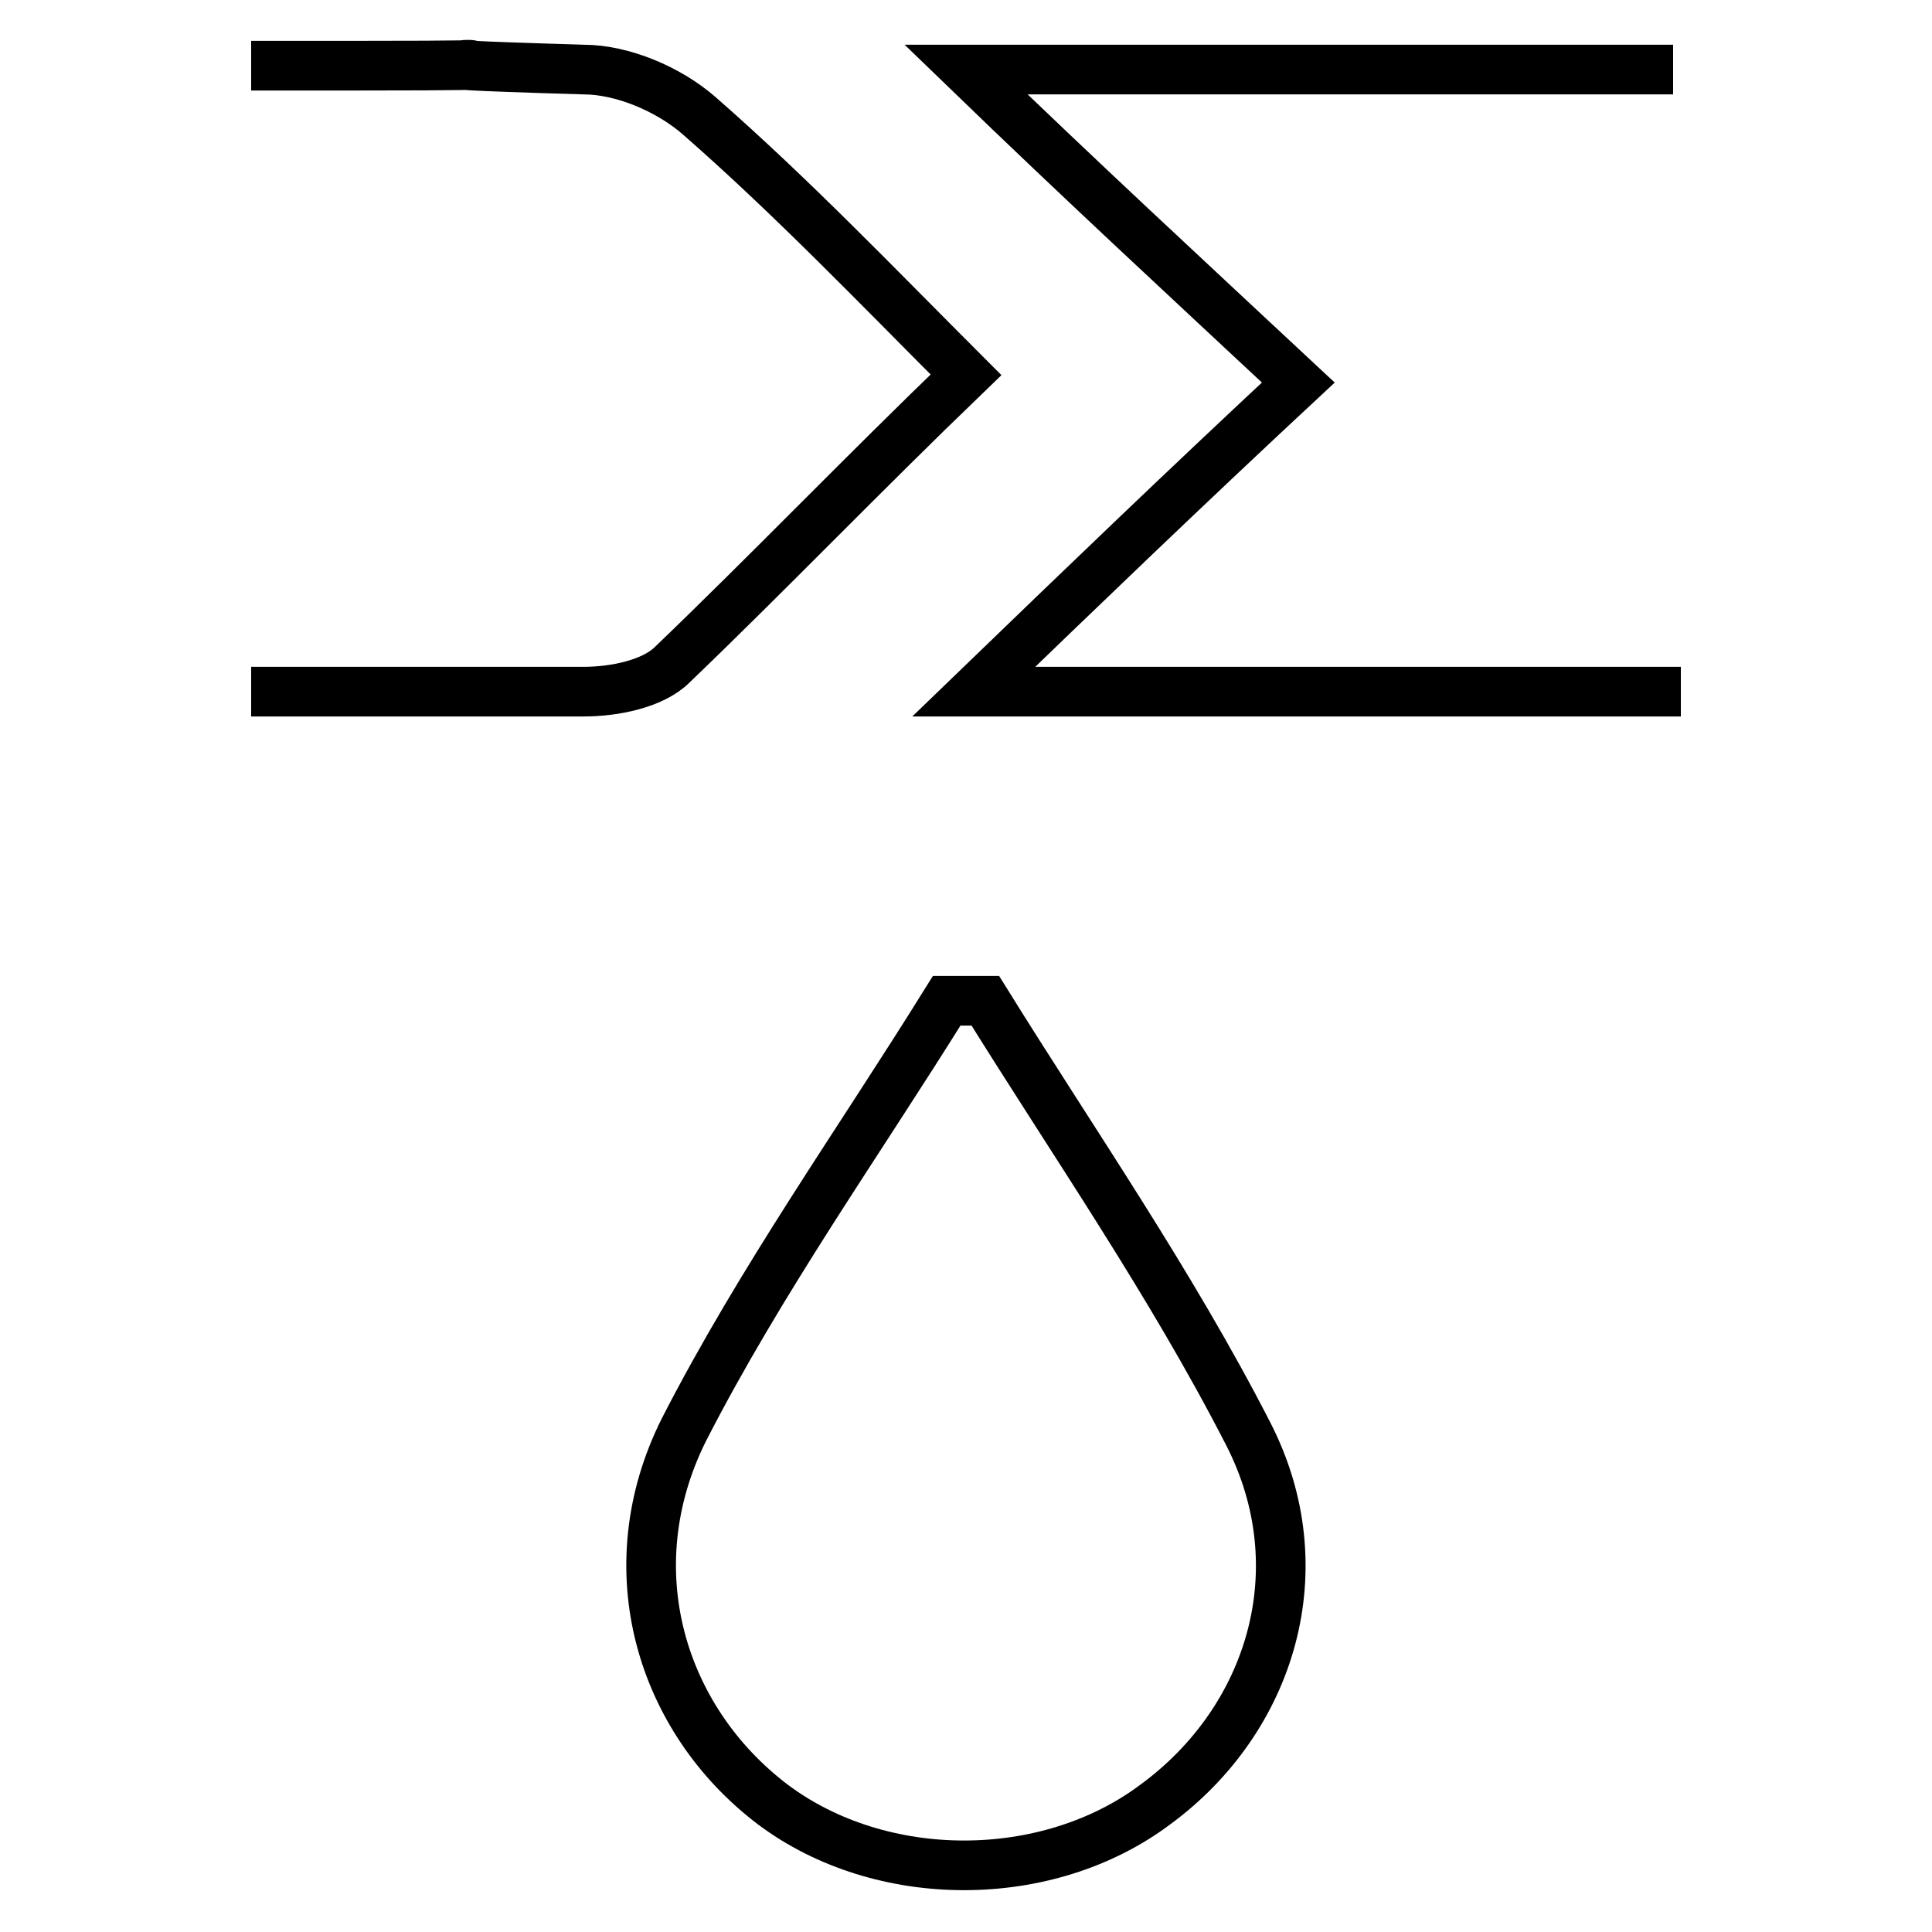 <?xml version="1.0" encoding="UTF-8"?> <svg xmlns="http://www.w3.org/2000/svg" xmlns:xlink="http://www.w3.org/1999/xlink" version="1.1" id="Capa_1" x="0px" y="0px" viewBox="0 0 50 50" style="enable-background:new 0 0 50 50;" xml:space="preserve"> <style type="text/css"> .st0{fill:none;stroke:#000000;stroke-miterlimit:10;} .st1{stroke:#000000;stroke-width:0.222;stroke-miterlimit:10;} .st2{fill:none;stroke:#000000;stroke-width:1.285;stroke-miterlimit:10;} .st3{stroke:#000000;stroke-width:0.48;stroke-miterlimit:10;} </style> <g> <path d="M-93.6-8.1c-0.3,0-0.5-0.1-0.7-0.2c-0.2-0.1-0.3-0.3-0.3-0.5v-8.4l-0.5,0.5c-0.1,0-0.1,0.1-0.2,0.1c-0.1,0-0.1,0-0.2,0 c-0.2,0-0.4-0.1-0.5-0.3c-0.1-0.2-0.2-0.4-0.2-0.6c0-0.1,0-0.3,0.1-0.4c0.1-0.1,0.2-0.2,0.3-0.3l1.8-1.4c0.1-0.1,0.1-0.1,0.2-0.1 c0.1,0,0.1,0,0.2,0c0.2,0,0.4,0.1,0.6,0.2c0.2,0.1,0.3,0.3,0.3,0.5v10.2c0,0.2-0.1,0.4-0.3,0.5C-93.1-8.2-93.3-8.1-93.6-8.1z"></path> <path d="M-86.7-8.1c-0.2,0-0.4-0.1-0.6-0.2c-0.2-0.1-0.3-0.3-0.3-0.5v-10.2c0-0.2,0.1-0.4,0.3-0.5c0.2-0.1,0.4-0.1,0.7-0.1 c0.3,0,0.5,0,0.7,0.1c0.2,0.1,0.3,0.3,0.3,0.5v9h3.8c0.2,0,0.3,0.1,0.4,0.3c0.1,0.2,0.1,0.4,0.1,0.6c0,0.2,0,0.4-0.1,0.6 c-0.1,0.2-0.2,0.3-0.4,0.3H-86.7z"></path> <path class="st0" d="M-104-16.5C-104-4.3-97.4,0-88.6,0c7.2,0,15.8-4.9,15.8-17s-15.8-27-15.8-27S-104-28.7-104-16.5z"></path> <path class="st0" d="M-97.3-26.6c0,0,5.7-3.8,9.5,0.1s8.2-0.1,8.2-0.1"></path> </g> <g> <path d="M23.3-87.9c0,0.4-0.1,0.9-0.2,1.5c-0.1,0.7,0.1,1.2,0.7,1.6c0.4,0.2,0.9,0.5,1.3,0.8c1.2,0.8,1.4,1.7,0.7,2.9 c-0.3,0.5-0.6,0.9-0.9,1.4c-0.3,0.5-0.3,1,0,1.5c0.3,0.5,0.6,0.9,0.9,1.4c0.7,1.2,0.5,2-0.6,2.8c-0.5,0.3-1,0.6-1.5,0.9 c-0.5,0.3-0.7,0.7-0.6,1.3c0.1,0.5,0.1,1,0.2,1.5c0.2,1.5-0.5,2.4-2,2.6c-0.6,0.1-1.1,0.1-1.7,0.2c-0.5,0.1-0.8,0.3-0.9,0.8 c-0.2,0.6-0.4,1.1-0.6,1.6c-0.5,1.3-1.3,1.7-2.7,1.3c-0.6-0.2-1.1-0.4-1.7-0.6c-0.5-0.2-0.9-0.1-1.3,0.3c-0.4,0.4-0.8,0.9-1.3,1.3 c-1,0.9-1.9,0.9-2.9,0c-0.5-0.4-0.9-0.8-1.3-1.3c-0.4-0.4-0.8-0.4-1.2-0.3c-0.6,0.2-1.2,0.4-1.8,0.6c-1.2,0.3-2,0-2.5-1.2 c-0.2-0.5-0.4-1-0.5-1.5c-0.2-0.7-0.6-1.1-1.4-1.1c-0.6,0-1.2-0.1-1.7-0.2c-1.1-0.2-1.6-0.9-1.6-2c0-0.5,0.1-1,0.2-1.6 c0.2-0.9-0.1-1.5-0.9-1.9c-0.5-0.3-1-0.6-1.4-0.9c-0.8-0.7-1-1.5-0.5-2.4c0.3-0.5,0.6-1,0.9-1.5c0.5-0.6,0.4-1.2,0-1.9 c-0.3-0.5-0.6-0.9-0.9-1.4c-0.5-1-0.4-1.8,0.6-2.5c0.5-0.3,0.9-0.6,1.4-0.9c0.7-0.4,0.9-0.9,0.8-1.7c-0.1-0.7-0.2-1.4-0.2-2 c0-0.9,0.6-1.4,1.4-1.6c0.5-0.1,1.1-0.2,1.6-0.2c0.1,0,0.3,0,0.4,0c0.7,0,1.1-0.4,1.3-1.1C1-92,1.1-92.5,1.4-93 c0.5-1.1,1.3-1.5,2.5-1.2c0.5,0.1,1,0.3,1.5,0.5c0.7,0.3,1.3,0.2,1.8-0.4c0.4-0.4,0.8-0.9,1.3-1.2c0.8-0.7,1.7-0.7,2.5,0 c0.5,0.4,0.9,0.8,1.3,1.3c0.5,0.6,1.1,0.6,1.7,0.4c0.5-0.2,1.1-0.4,1.6-0.5c1.1-0.3,1.9,0.1,2.3,1.1c0.2,0.5,0.4,1,0.6,1.5 c0.2,0.8,0.7,1.2,1.6,1.3c0.5,0,1.1,0.1,1.6,0.2C22.8-89.9,23.3-89.2,23.3-87.9z M22.1-69.9c0-0.4-0.1-0.9-0.2-1.4 c-0.2-1.2,0.2-2.2,1.3-2.8c0.4-0.3,0.9-0.5,1.3-0.8c0.5-0.4,0.6-0.6,0.3-1.2c-0.2-0.4-0.5-0.8-0.8-1.3c-0.7-1-0.7-2.1,0-3.1 c0.3-0.4,0.5-0.8,0.8-1.2c0.4-0.7,0.3-0.9-0.3-1.4c-0.5-0.3-0.9-0.6-1.4-0.9c-0.9-0.6-1.3-1.4-1.1-2.5c0.1-0.6,0.1-1.1,0.2-1.7 c0-0.6-0.1-0.8-0.7-0.9c-0.5-0.1-1.1-0.2-1.6-0.2c-1.3-0.1-2.1-0.8-2.4-2c-0.1-0.5-0.3-1-0.5-1.5c-0.2-0.5-0.4-0.6-0.9-0.4 c-0.5,0.1-0.9,0.3-1.4,0.5c-1.3,0.6-2.5,0.3-3.4-0.8c-0.3-0.4-0.7-0.7-1.1-1c-0.3-0.2-0.6-0.2-0.9,0C9-94.2,8.8-94,8.6-93.8 c-0.3,0.3-0.7,0.7-1,1c-0.5,0.5-1.2,0.7-1.9,0.5C5-92.5,4.3-92.8,3.6-93c-0.7-0.2-0.9-0.1-1.2,0.6c-0.2,0.6-0.4,1.1-0.6,1.7 c-0.3,1-1.1,1.5-2.1,1.6c-0.6,0.1-1.2,0.1-1.8,0.2c-0.5,0.1-0.7,0.3-0.6,0.8c0,0.5,0.1,1.1,0.2,1.6c0.2,1.2-0.2,2.1-1.2,2.7 c-0.5,0.3-0.9,0.5-1.4,0.9c-0.6,0.4-0.6,0.7-0.3,1.3c0.3,0.5,0.6,0.9,0.9,1.4c0.6,0.9,0.6,1.8,0,2.7c-0.3,0.4-0.6,0.9-0.8,1.3 c-0.5,0.8-0.4,1,0.3,1.5c0.4,0.3,0.8,0.5,1.3,0.8c1,0.6,1.4,1.5,1.2,2.7c-0.1,0.5-0.1,0.9-0.2,1.4c-0.1,0.8,0.1,1,0.9,1.1 c0.6,0.1,1.2,0.1,1.8,0.2c0.9,0.1,1.5,0.7,1.9,1.5c0.2,0.5,0.3,1,0.5,1.5c0.3,0.8,0.6,1,1.4,0.7c0.5-0.2,1.1-0.4,1.6-0.6 c0.8-0.3,1.6-0.1,2.2,0.5c0.4,0.4,0.9,0.9,1.3,1.3c0.6,0.6,0.9,0.6,1.5,0c0.4-0.4,0.8-0.8,1.3-1.3c0.7-0.6,1.4-0.8,2.3-0.5 c0.6,0.2,1.1,0.4,1.7,0.6c0.8,0.3,1.1,0.1,1.4-0.7c0.2-0.5,0.4-1.1,0.6-1.6c0.3-0.9,0.9-1.4,1.9-1.5c0.6-0.1,1.3-0.1,1.9-0.2 C21.9-68.9,22.1-69.1,22.1-69.9z"></path> <path d="M18.8-56.9c-0.1,0.1-0.2,0.3-0.2,0.4c-0.9,1.6-1.9,3-3.1,4.4c-0.3,0.4-0.8,0.5-1.1,0.2c-0.2-0.1-0.4-0.4-0.4-0.6 c-0.4-3.1-1.3-6.1-2.8-8.9c0-0.1,0-0.1-0.1-0.2c0.3-0.2,0.6-0.5,0.9-0.8c1.5,2.8,2.5,5.7,3,8.9c0.1-0.1,0.2-0.2,0.3-0.3 c0.8-1.3,1.7-2.5,2.5-3.8c0.4-0.7,0.8-0.8,1.5-0.4c1.3,0.9,2.6,1.9,3.9,2.9c0.1,0.1,0.3,0.2,0.4,0.3c-0.6-4.2-1.9-8.1-3.9-11.8 c0.4,0,0.8-0.1,1.1-0.1c0.1,0,0.2,0.2,0.3,0.3c1,2,1.9,4.1,2.5,6.2c0.6,2,1.1,4.1,1.3,6.2c0.1,0.5,0.1,0.9-0.4,1.2 c-0.5,0.3-0.9-0.1-1.2-0.4c-1.3-1.3-2.7-2.4-4.2-3.4C19.1-56.8,18.9-56.8,18.8-56.9z"></path> <path d="M0.5-57c-0.7,0.5-1.3,0.9-1.9,1.4c-0.9,0.8-1.9,1.6-2.8,2.4c-0.4,0.3-0.7,0.4-1,0.3c-0.4-0.2-0.5-0.5-0.4-1 c0.3-2.7,0.9-5.4,1.9-7.9c0.6-1.6,1.3-3.1,2-4.7c0.1-0.2,0.3-0.3,0.5-0.3c0.3,0,0.6,0.1,0.9,0.1c-2,3.7-3.4,7.7-4,11.9 c0.3-0.3,0.5-0.5,0.8-0.7c1.2-0.9,2.3-1.8,3.5-2.6c0.7-0.5,1.1-0.4,1.5,0.4c0.8,1.3,1.7,2.5,2.5,3.8c0.1,0.1,0.1,0.1,0.2,0.3 c0.5-3.2,1.5-6.1,3-8.9c0.2,0.1,0.3,0.3,0.4,0.4c0.1,0.1,0.3,0.2,0.5,0.4c-0.2,0.4-0.4,0.7-0.5,1.1c-1.2,2.5-2,5.2-2.3,8 c0,0.4-0.2,0.7-0.6,0.8c-0.4,0.1-0.7,0-0.9-0.3c-1.2-1.4-2.2-2.8-3.1-4.4C0.7-56.6,0.7-56.8,0.5-57z"></path> <path d="M9.7-90.7c6.5,0,11.8,5.3,11.8,11.8c0,6.6-5.3,11.8-11.8,11.8C3.1-67.1-2.2-72.4-2.1-79C-2.1-85.5,3.2-90.7,9.7-90.7z M20.3-78.9c0-5.9-4.8-10.6-10.6-10.7C3.9-89.6-0.9-84.8-1-79c0,5.9,4.7,10.7,10.6,10.7C15.5-68.3,20.3-73,20.3-78.9z"></path> <path d="M7.8-72.9c-1.7-1.7-3.3-3.3-5-5c0.9-0.9,1.7-1.7,2.6-2.6c0.8,0.8,1.6,1.6,2.4,2.4c2.3-2.3,4.6-4.6,6.8-6.9 c0.9,0.9,1.8,1.8,2.6,2.6C14.1-79.3,10.9-76.1,7.8-72.9z"></path> </g> <g> <path d="M-37.1,353.2c-0.4,1-0.4,2-0.3,3c0.3,1.8,0.5,3.7,0.9,5.5c0.7,3.6-0.2,6.6-2.7,9.2c-0.8,0.8-1.7,1.4-2.5,2.2 c-0.1,0.1-0.2,0.3-0.2,0.4c-0.2,9.1-6.5,16.7-15.4,18.6c-10.7,2.3-20.8-4.6-23-14.7c-0.6-2.8-0.5-5.6,0-8.4 c1.3-6.5,6.8-13.5,15.6-15c7.5-1.2,13.8,1.3,18.7,7.2c0.5,0.6,0.3,1.3-0.4,1.4c-0.4,0.1-0.6-0.2-0.9-0.5c-1.1-1.4-2.3-2.6-3.8-3.6 c-3.4-2.4-7.3-3.5-11.5-3.2c-7.5,0.5-13.9,5.7-16,12.9c-3,10.3,3.7,20.7,14.1,22.5c9.6,1.7,18.9-4.9,20.6-14.5 c0.2-1.1,0.2-2.2,0.3-3.3c0-0.1,0-0.2-0.1-0.2c-1.3-2.3-1.9-4.8-2-7.4c-0.1-2.9,0.9-5.4,2.8-7.5c1.6-1.8,3.4-3.2,5.5-4.4 C-37.2,353.3-37.2,353.3-37.1,353.2z M-42.6,371c1.1-5.3,2.5-10.6,4.2-15.7C-41,360.3-42.4,365.5-42.6,371z"></path> <path d="M-67.6,367.8c0.9,0.3,1.4,0.9,1.6,1.8c0.3,1.5-0.5,3.1-2.2,3.3c-0.3,0-0.5,0.1-0.8,0.1c-1.2,0-2.5,0-3.8,0 c0-3.2,0-6.4,0-9.6c0,0,0.1,0,0.2,0c1.3,0,2.6,0,3.9,0c1.4,0.1,2.3,0.9,2.4,2.2c0.1,0.8-0.2,1.5-0.8,2 C-67.3,367.6-67.5,367.7-67.6,367.8z M-71.7,371.7c1.1,0,2.1,0.1,3.2,0c0.8-0.1,1.2-0.6,1.3-1.5c0-0.9-0.4-1.6-1.1-1.7 c-1.1-0.1-2.2-0.1-3.3-0.2C-71.7,369.6-71.7,370.7-71.7,371.7z M-71.7,367.3c1,0,1.9,0,2.9,0c0.7,0,1.2-0.6,1.2-1.3 c0-0.7-0.3-1.4-1-1.5c-1-0.1-2-0.1-3.1-0.1C-71.7,365.4-71.7,366.4-71.7,367.3z"></path> <path d="M-63.1,369c0,1.3,0,2.6,0,3.9c-0.4,0-0.8,0-1.2,0c0-3.2,0-6.4,0-9.6c0.1,0,0.2,0,0.2,0c1.3,0,2.7,0,4,0 c1.1,0,2.1,0.4,2.5,1.6c0.4,1.2,0.3,2.3-0.6,3.3c-0.5,0.5-1.1,0.7-1.7,0.8c-0.9,0.1-1.8,0.1-2.7,0.1C-62.7,369-62.8,369-63.1,369z M-63,367.8c1,0,2,0.1,3,0c1-0.1,1.4-0.6,1.5-1.6c0.1-0.9-0.4-1.7-1.3-1.8c-1.1-0.1-2.1,0-3.2,0C-63,365.6-63,366.7-63,367.8z"></path> <path d="M-49.1,372.9c-1.3,0.1-1.3,0.1-1.8-1.1c-0.2-0.5-0.4-1-0.6-1.6c-0.1-0.2-0.2-0.3-0.4-0.3c-1.1,0-2.2,0-3.2,0 c-0.2,0-0.3,0.1-0.4,0.3c-0.3,0.8-0.5,1.6-0.8,2.4c-0.1,0.2-0.1,0.3-0.4,0.3c-0.3,0-0.6,0-1,0c0.2-0.7,0.4-1.3,0.7-1.9 c0.9-2.5,1.8-5,2.7-7.4c0.1-0.3,0.2-0.3,0.5-0.3c1,0,1,0,1.3,0.9c1.1,2.8,2.2,5.5,3.2,8.3C-49.2,372.6-49.1,372.7-49.1,372.9z M-53.5,364.5c-0.5,1.5-1,2.9-1.5,4.4c1,0,2,0,3.1,0C-52.5,367.4-53,366-53.5,364.5z"></path> <path d="M-67.1,375.5c1.4,0.1,2.7,0.1,4,0.2c0.8,0.1,1.3,0.7,1.4,1.5c0.1,0.8-0.2,1.5-1,1.9c-0.2,0.1-0.5,0.2-0.8,0.3 c1.1,0.8,1.5,2,2.4,3.1c-0.4,0-0.7,0-1,0c-0.1,0-0.2-0.1-0.3-0.3c-0.4-0.6-0.8-1.2-1.2-1.9c-0.4-0.7-1-1-1.8-0.9 c-0.2,0-0.5,0-0.8,0c0,1,0,2,0,3c-0.3,0-0.6,0-0.9,0C-67.1,380.1-67.1,377.9-67.1,375.5z M-66.2,376.4c0,0.8,0,1.5,0,2.2 c0.9,0,1.7,0.1,2.6,0c0.7-0.1,1-0.6,1-1.1c0-0.6-0.5-1-1.1-1C-64.5,376.3-65.4,376.4-66.2,376.4z"></path> <path d="M-49.1,375.6c0,0.3,0,0.5,0,0.8c-1.3,0-2.6,0-3.9,0c0,0.7,0,1.4,0,2.1c1.2,0,2.4,0,3.7,0c0,0.3,0,0.5,0,0.8 c-1.2,0-2.4,0-3.7,0c0,0.8,0,1.5,0,2.3c1.4,0,2.7,0,4.1,0c0,0.3,0,0.5,0,0.8c-1.7,0-3.3,0-5,0c0-2.3,0-4.5,0-6.8 C-52.3,375.6-50.7,375.6-49.1,375.6z"></path> <path d="M-59.3,381.6c1.4,0,2.7,0,4.1,0c0,0.3,0,0.5,0,0.8c-1.7,0-3.3,0-5,0c0-0.1,0-0.2,0-0.4c0-2,0-3.9,0-5.9 c0-0.6,0-0.6,0.6-0.6c1.4,0,2.9,0,4.3,0c0,0.2,0,0.5,0,0.8c-1.3,0-2.6,0-3.9,0c0,0.7,0,1.4,0,2.1c1.2,0,2.4,0,3.7,0 c0,0.3,0,0.5,0,0.8c-1.2,0-2.4,0-3.7,0C-59.3,380.1-59.3,380.8-59.3,381.6z"></path> <path d="M-71.9,376.4c0,0.7,0,1.4,0,2.1c1,0,2.1,0,3.1,0c0,0.3,0,0.5,0,0.8c-1,0-2.1,0-3.1,0c0,1,0,2,0,3.1c-0.3,0-0.6,0-0.9,0 c0-2.3,0-4.5,0-6.8c1.5,0,3,0,4.5,0c0,0.2,0,0.5,0,0.8C-69.5,376.4-70.7,376.4-71.9,376.4z"></path> </g> <g> <path d="M-53.6,264.1c0.5-0.3,1-0.5,1.5-0.7c0.9-0.5,1.8-0.8,2.7-0.8c1,0,2,0.2,3,0.7c1.1,0.6,2.2,1.1,3.4,1.7c1,0.5,2,0.9,2.9,1.5 c1.2,0.7,1.9,1.7,2.2,3.1c0.1,0.6,0.1,1.3,0.1,1.9c0,2.4,0,4.8,0,7.2c0,1.9-0.9,3.3-2.6,4.1c-1.5,0.7-3,1.4-4.4,2.2 c-0.6,0.3-1.3,0.7-1.9,0.9c-1.6,0.7-3.2,0.6-4.8-0.1c-1.1-0.5-2.2-1.1-3.3-1.6c-0.5-0.2-1-0.5-1.4-0.7c0,0-0.1,0-0.2-0.1 c0,0.1,0,0.1,0,0.2c0,0.7,0,1.4,0,2c0,1.3-0.5,2.4-1.4,3.3c-0.4,0.5-1,0.7-1.5,1c-1.3,0.6-2.7,1.3-4,2c-0.8,0.4-1.6,0.8-2.4,1.1 c-0.8,0.3-1.6,0.4-2.5,0.3c-1-0.1-1.9-0.5-2.8-1c-1.4-0.7-2.9-1.4-4.3-2.1c-0.6-0.3-1.3-0.6-1.8-1c-1.1-0.9-1.8-2.1-1.8-3.5 c0-2.8,0-5.6,0-8.4c0-1.1,0.4-2,1.1-2.9c0.5-0.7,1.2-1,1.9-1.4c0.1,0,0.1-0.1,0.2-0.1c0,0,0,0,0,0c-0.1-0.3-0.2-0.7-0.2-1 c0-0.1,0-0.3,0-0.4c0-2.9,0-5.8,0-8.7c0-0.9,0.3-1.8,0.9-2.5c0.3-0.5,0.8-0.9,1.3-1.2c0.7-0.4,1.5-0.7,2.2-1.1 c1.3-0.6,2.6-1.3,3.9-1.9c0.6-0.3,1.1-0.6,1.8-0.7c1.3-0.2,2.6-0.1,3.9,0.5c1.3,0.7,2.6,1.3,4,1.9c0.9,0.4,1.8,0.8,2.6,1.4 c1.3,0.8,2,2.1,2,3.6C-53.6,263.2-53.6,263.7-53.6,264.1z M-77.8,281.4C-77.8,281.4-77.8,281.4-77.8,281.4c0,1.4,0,2.8,0,4.2 c0,1,0.5,1.9,1.3,2.5c0.5,0.3,1,0.6,1.5,0.8c1.6,0.8,3.2,1.6,4.8,2.3c0.3,0.1,0.6,0.3,0.9,0.4c0.4,0.1,0.7-0.1,0.7-0.5 c0-0.2,0-0.3,0-0.5c0-2.8,0-5.6,0-8.4c0-1.3-0.6-2.2-1.8-2.8c-1.8-0.9-3.7-1.8-5.5-2.7c-0.4-0.2-0.8-0.4-1.2-0.6 c-0.5-0.2-0.8,0-0.9,0.6c0,0.1,0,0.3,0,0.4C-77.8,278.6-77.8,280-77.8,281.4z M-39.2,274.4c0-1.4,0-2.8,0-4.2c0-0.1,0-0.3,0-0.4 c-0.1-0.4-0.4-0.6-0.8-0.5c-0.1,0-0.2,0-0.2,0.1c-0.8,0.4-1.5,0.7-2.3,1.1c-1.4,0.7-2.8,1.4-4.2,2.1c-1.1,0.6-1.7,1.5-1.7,2.7 c-0.1,2.9,0,5.8,0,8.7c0,0.1,0,0.2,0,0.4c0.1,0.4,0.5,0.6,0.9,0.4c0.6-0.3,1.2-0.6,1.7-0.8c1.6-0.8,3.1-1.5,4.7-2.3 c1.2-0.6,1.9-1.6,1.9-3C-39.2,277.2-39.2,275.8-39.2,274.4z M-57.8,281.4C-57.8,281.4-57.8,281.4-57.8,281.4c0-0.8,0-1.6,0-2.4 c0-0.7,0-1.4,0-2.1c0-0.6-0.3-0.8-0.8-0.6c-0.4,0.1-0.7,0.3-1,0.5c-1.9,0.9-3.8,1.8-5.7,2.8c-1.1,0.6-1.7,1.5-1.7,2.7 c0,2.8,0,5.7,0,8.5c0,0.1,0,0.3,0,0.4c0.1,0.3,0.3,0.5,0.7,0.5c0.1,0,0.2-0.1,0.3-0.1c0.7-0.3,1.4-0.7,2.1-1 c1.5-0.7,2.9-1.4,4.4-2.1c1.1-0.6,1.8-1.5,1.8-2.8C-57.8,284.2-57.8,282.8-57.8,281.4z M-49.8,279.6 C-49.8,279.6-49.8,279.6-49.8,279.6c0-1.4,0-2.8,0-4.3c0-1.2-0.6-2.1-1.6-2.7c-0.7-0.4-1.4-0.7-2.1-1c-1.2-0.6-2.4-1.2-3.7-1.8 c-0.4-0.2-0.7-0.4-1.1-0.5c-0.4-0.1-0.7,0.1-0.8,0.5c0,0.1,0,0.2,0,0.3c0,1,0,1.9,0,2.9c0,0.1,0,0.2,0.2,0.3 c0.4,0.2,0.8,0.5,1.2,0.9c0.8,0.9,1.3,1.9,1.3,3.1c0,1.5,0,3,0,4.4c0,0.1,0,0.2,0.2,0.3c1.6,0.8,3.1,1.5,4.7,2.3 c0.4,0.2,0.7,0.4,1.1,0.5c0.4,0.2,0.7,0,0.8-0.5c0-0.1,0-0.2,0-0.3C-49.8,282.5-49.8,281-49.8,279.6z M-64.9,256.5 c-0.6,0-1.2,0.1-1.7,0.3c-2,1-4.1,2-6.1,3c-0.3,0.1-0.6,0.3-0.8,0.5c-0.1,0.1-0.1,0.2,0,0.3c0.2,0.1,0.4,0.3,0.6,0.4 c1.8,0.9,3.5,1.7,5.3,2.6c0.7,0.3,1.3,0.7,2,0.8c0.8,0.1,1.6,0.1,2.4-0.3c1-0.4,1.9-0.9,2.8-1.4c1.2-0.6,2.4-1.2,3.6-1.8 c0.2-0.1,0.4-0.2,0.5-0.3c0.2-0.2,0.2-0.3,0-0.4c-0.1-0.1-0.2-0.2-0.4-0.2c-1.9-1-3.9-1.9-5.8-2.9C-63.3,256.8-64,256.5-64.9,256.5 z M-49,271.8c0.6,0,1.2-0.2,1.9-0.5c0.7-0.4,1.4-0.7,2.1-1c1.4-0.7,2.7-1.3,4.1-2c0.2-0.1,0.3-0.2,0.4-0.3c0.1-0.1,0.1-0.2,0-0.3 c-0.3-0.2-0.5-0.3-0.8-0.5c-1.4-0.7-2.8-1.4-4.3-2.1c-0.6-0.3-1.3-0.7-1.9-0.9c-1.3-0.5-2.5-0.4-3.8,0.2c-1.3,0.7-2.7,1.3-4,2 c-0.7,0.4-1.5,0.7-2.2,1.1c-0.1,0.1-0.2,0.2-0.4,0.3c0.1,0.1,0.2,0.3,0.4,0.4c0.9,0.5,1.9,0.9,2.8,1.4c1.2,0.6,2.4,1.2,3.6,1.8 C-50.5,271.7-49.8,271.8-49,271.8z M-68,278.8c0.7,0,1.4-0.1,1.8-0.3c0.4-0.2,0.8-0.4,1.1-0.6c1.1-0.5,2.2-1.1,3.3-1.6 c0.8-0.4,1.6-0.8,2.3-1.2c0.1-0.1,0.3-0.2,0.3-0.3c0-0.1-0.2-0.3-0.3-0.3c-1-0.5-2-1-3-1.5c-1-0.5-2.1-1-3.1-1.5 c-0.7-0.4-1.5-0.6-2.3-0.6c-0.6,0-1.2,0.1-1.8,0.3c-0.8,0.4-1.7,0.8-2.5,1.2c-1.4,0.7-2.8,1.4-4.2,2.1c-0.1,0.1-0.3,0.2-0.4,0.4 c0.1,0.1,0.2,0.3,0.4,0.3c0.3,0.2,0.7,0.4,1.1,0.5c1.6,0.8,3.3,1.6,4.9,2.4C-69.5,278.5-68.7,278.8-68,278.8z M-65.6,270 c0-0.3,0-0.6,0-0.9c0-0.5,0-1.1-0.1-1.6c-0.2-1-0.7-1.8-1.7-2.2c-1.6-0.8-3.1-1.5-4.7-2.3c-0.7-0.3-1.4-0.7-2-1 c-0.3-0.2-0.7,0-0.8,0.4c0,0.2-0.1,0.4-0.1,0.6c0,2.8,0,5.5,0,8.3c0,0.3,0.1,0.7,0.1,1c0.1,0,0.1,0,0.1,0c1.4-0.7,2.8-1.3,4.2-2 c1.2-0.6,2.5-0.7,3.8-0.5C-66.3,269.7-66,269.9-65.6,270z M-60.4,272.5c0-0.6,0-1.1,0-1.7c0-0.4,0-0.9,0.1-1.3 c0.3-1.5,1.1-2.6,2.5-3.3c0.9-0.5,1.8-0.9,2.8-1.3c0.1,0,0.2-0.1,0.2-0.2c0-0.6,0-1.2,0-1.9c0-0.2,0-0.3-0.1-0.5 c-0.1-0.3-0.3-0.4-0.6-0.3c-0.1,0-0.2,0.1-0.4,0.1c-0.8,0.4-1.7,0.8-2.5,1.2c-1.1,0.5-2.2,1.1-3.4,1.6c-0.6,0.3-1.2,0.6-1.7,1.1 c-0.4,0.6-0.7,1.2-0.7,1.9c0,0.8,0,1.7,0,2.5c0,0.2,0.1,0.2,0.2,0.3c0.9,0.4,1.8,0.9,2.7,1.3C-61,272.2-60.7,272.4-60.4,272.5z"></path> </g> <g> <path class="st1" d="M151,26.5c1.4,0,2.7,0,4,0c0.9,0,1.8-0.1,2.7,0.1c1.1,0.1,1.5,0.6,1.5,1.7c0,0.8-0.1,1.6-0.2,2.5 c-0.4,3.8-0.8,7.6-1.1,11.4c-0.4,3.9-0.7,7.7-1,11.6c-0.1,1-0.1,2.1-0.1,3.1c-0.1,2.6-0.7,3.3-3.4,3.3c-3.4,0-6.9-0.1-10.3-0.2 c-2.2-0.1-4.6,0-6.7-0.6c-6.1-1.6-8.6-8.4-5.3-13.7c0.2-0.2,0.3-0.5,0.5-0.7c0.2-0.1,0.5-0.1,0.7,0c0.1,0.1,0.2,0.4,0.1,0.6 c-0.1,0.3-0.3,0.5-0.5,0.8c-3.1,5.5,0.4,12,6.7,12.3c4.6,0.2,8.4-2.5,9.2-6.6c0.8-4.4-2.1-8.7-6.5-9.5c-2.3-0.4-4.4-0.1-6.5,1 c-0.2,0.1-0.3,0.2-0.5,0.3c-0.3,0-0.6-0.1-0.9-0.1c0.1-0.3,0.1-0.7,0.3-0.8c0.5-0.4,1.2-0.6,1.8-1c-0.7-2-1.8-3.5-3.7-4.5 c-0.2-0.1-0.4-0.1-0.5-0.3c-0.2-0.2-0.3-0.6-0.4-0.8c0.3-0.1,0.7-0.3,0.8-0.2c1.1,0.7,2.1,1.4,3.1,2.2c0.3,0.2,0.5,0.6,0.7,0.8 c0.6-0.9,1.2-1.7,1.7-2.6c0.2-0.3,0.2-0.7,0.2-1c-0.2-2.2-0.5-4.3-0.8-6.5c-0.2-2,0.4-2.7,2.4-2.7c3.2,0,6.4,0.1,9.6,0.2 c0.9,0,1.2-0.2,1.2-1.2c0-2,0.2-3.9,0.3-5.9c0-0.4,0.4-0.9,0.7-1.1c1.8-0.8,3.6-1.6,5.4-2.3c0.3-0.1,0.8,0.1,1.1,0.2 c-0.2,0.3-0.4,0.7-0.7,0.8c-1.6,0.7-3.2,1.4-4.7,2.1c-0.3,0.1-0.7,0.4-0.7,0.6C151.2,22,151.1,24.2,151,26.5z M155.3,56.2 c0.2-2.1,0.4-4.1,0.6-6.1c0.5-5.4,0.9-10.7,1.4-16.1c0.1-1.5,0.1-1.5-1.4-1.6c-1.7,0-3.4,0-5.2,0c-1,0-1.9-0.1-2.9-0.1 c-1.3,0-2.5,0-3.8,0.1c-1.4,0.1-2.7,0.2-4.1,0.2c-0.3,0-0.6-0.2-1-0.3c0.2-0.3,0.4-0.8,0.7-0.8c1.1-0.2,2.2-0.3,3.3-0.4 c2.1-0.1,4.2,0,6.5,0c0-1.3,0-2.4,0-3.6c-1.4,0-2.7,0-4.1,0c-2.1,0-4.3-0.1-6.4-0.2c-1.1,0-1.2,0.2-1.1,1.2 c0.1,1.6,0.3,3.1,0.5,4.7c0.1,0.7,0.2,1.5,0.3,2.1c1.2-0.2,2.2-0.3,3.2-0.4c0.8-0.1,1.2,0.3,1.2,1.1c0,0.3,0,0.7-0.1,1 c-0.2,1.7-1.1,3-2.5,4.2c3.6,0.6,6.2,2.3,7.7,5.5c1.5,3.2,1,6.4-1,9.4c0.4,0,0.8,0,1.1,0.1c0.2,0.1,0.4,0.3,0.6,0.5 c-0.2,0.2-0.4,0.4-0.6,0.6c-0.2,0.1-0.4,0.1-0.7,0c-1.3-0.2-2.2,0.5-3.3,1.4c1.7,0,3.3,0,4.8,0c1.7,0,3.4,0.1,5.1,0.1 c0.9,0,1.4-0.5,1.3-1.5c-1.3,0-2.6,0-3.8,0c-0.3,0-0.7-0.4-1-0.6c0.3-0.2,0.7-0.5,1-0.5C152.7,56.2,154,56.2,155.3,56.2z M157.7,31.4c0.1-0.9,0.2-1.9,0.4-2.9c0.1-0.6-0.2-0.9-0.8-0.9c-2.1,0-4.1,0-6.3,0c-0.1,1.4-0.1,2.5-0.2,3.8 C153,31.4,155.2,31.4,157.7,31.4z M136.7,41.2c3,0.2,5.7-2.7,4.9-5.1C138.6,36.1,136.3,38.5,136.7,41.2z"></path> </g> <g> <path class="st0" d="M240.9-68.6c-3,2.7-6.9,4.4-11.3,4.4c-9.2,0-16.7-7.5-16.7-16.7s7.5-16.7,16.7-16.7c5.1,0,9.7,2.3,12.8,5.9"></path> <circle cx="229.1" cy="-79.4" r="2.4"></circle> <rect x="228.5" y="-93.6" width="1.1" height="14.2"></rect> <rect x="229.1" y="-80.3" width="9.1" height="2"></rect> <path d="M249-66.5c-0.7-0.2-1.4-0.2-2-0.5c-3.3-1.2-5.3-3.6-5.8-7.1c-0.5-3.5,0.9-6.4,3.8-8.5c0.2-0.1,0.2-0.2,0.2-0.5 c0-1.1,0-2.2,0-3.3c0-0.2,0-0.3,0-0.5c0.1-0.3,0.4-0.5,0.7-0.4c0.3,0,0.5,0.3,0.5,0.6c0,1.4,0,2.8,0,4.2c0,0.3-0.2,0.5-0.5,0.7 c-1.7,1.1-2.9,2.6-3.4,4.5c-1.1,4.2,1.7,8.5,6,9.2c4,0.7,7.8-2,8.5-6c0.6-3-0.8-6.1-3.4-7.7c-0.4-0.3-0.6-0.6-0.6-1.1 c0-4.2,0-8.5,0-12.7c0-0.8-0.2-1.6-0.7-2.3c-0.8-1.1-2.3-1.5-3.6-1.1c-1.3,0.4-2.3,1.7-2.3,3.1c0,1.3,0,2.5,0,3.8 c0,0.6-0.5,0.9-1,0.7c-0.2-0.1-0.3-0.4-0.3-0.6c0-1.4,0-2.9,0-4.3c0.1-1.9,1.8-3.7,3.7-4c2.5-0.4,4.8,1.1,5.4,3.6 c0.1,0.3,0.1,0.7,0.1,1.1c0,4.1,0,8.2,0,12.3c0,0.3,0.1,0.4,0.3,0.6c2.1,1.5,3.4,3.5,3.8,6.1c0.6,4.6-2.4,8.8-7,9.7 c-0.3,0.1-0.6,0.1-0.8,0.2C250.1-66.5,249.6-66.5,249-66.5z"></path> <path d="M251.8-88.1c0,2.2,0,4.5,0,6.7c0,0.2,0,0.3,0.3,0.4c2.2,0.9,3.5,2.6,3.8,5c0.4,3.3-1.9,6.3-5.2,6.8c-3.4,0.5-6.5-1.9-7-5.3 c-0.3-2.7,1.2-5.4,3.8-6.4c0.3-0.1,0.4-0.2,0.4-0.5c0-4.4,0-8.8,0-13.2c0-0.2,0-0.5,0.1-0.6c0.1-0.2,0.4-0.3,0.6-0.3 c0.8,0,1.6,0,2.4,0c0.5,0,0.8,0.3,0.8,0.8C251.8-92.5,251.8-90.3,251.8-88.1z M249.2-94.2c0,0.2,0,0.3,0,0.4c0,4.3,0,8.7,0,13 c0,0.6-0.1,0.8-0.7,0.9c-2.3,0.7-3.7,2.9-3.4,5.3c0.4,2.7,2.9,4.5,5.6,4c2.2-0.4,3.8-2.2,4-4.6c0.1-2.1-1.3-4.1-3.4-4.7 c-0.7-0.2-0.8-0.3-0.8-1c0-4.3,0-8.6,0-13c0-0.1,0-0.3,0-0.4C250-94.2,249.6-94.2,249.2-94.2z"></path> <path d="M258.2-90.6c-0.4,0-0.8,0-1.2,0c-0.4,0-0.7-0.3-0.7-0.7c0-0.4,0.3-0.7,0.7-0.7c0.8,0,1.6,0,2.4,0c0.4,0,0.7,0.3,0.6,0.7 c0,0.4-0.3,0.6-0.6,0.6C259-90.6,258.6-90.6,258.2-90.6z"></path> <path d="M258.2-83.2c-0.4,0-0.8,0-1.2,0c-0.4,0-0.7-0.3-0.7-0.7c0-0.4,0.3-0.7,0.7-0.7c0.8,0,1.6,0,2.4,0c0.4,0,0.7,0.3,0.7,0.7 c0,0.4-0.3,0.6-0.6,0.6C259-83.2,258.6-83.2,258.2-83.2C258.2-83.2,258.2-83.2,258.2-83.2z"></path> <path d="M258.2-94.3c-0.4,0-0.8,0-1.2,0c-0.4,0-0.7-0.3-0.7-0.6c0-0.4,0.3-0.7,0.7-0.7c0.8,0,1.6,0,2.4,0c0.4,0,0.7,0.3,0.7,0.7 c0,0.4-0.3,0.6-0.7,0.6C259-94.3,258.6-94.3,258.2-94.3z"></path> <path d="M258.2-86.9c-0.4,0-0.8,0-1.2,0c-0.4,0-0.7-0.3-0.7-0.7c0-0.4,0.3-0.7,0.7-0.7c0.8,0,1.6,0,2.4,0c0.4,0,0.7,0.3,0.7,0.7 c0,0.4-0.3,0.6-0.7,0.6C259-86.9,258.6-86.9,258.2-86.9C258.2-86.9,258.2-86.9,258.2-86.9z"></path> <path d="M245.9-88.5c-0.4,0-0.7-0.3-0.7-0.7c0-0.4,0.3-0.6,0.6-0.7c0.4,0,0.7,0.3,0.7,0.6C246.6-88.8,246.3-88.5,245.9-88.5z"></path> <path d="M249.8-71.8c-0.6,0-1.2-0.2-1.7-0.5c-0.4-0.2-0.6-0.6-0.4-1c0.2-0.3,0.6-0.4,1-0.2c1.3,0.7,2.8,0.1,3.2-1.3 c0.1-0.2,0.1-0.4,0.1-0.6c0.1-0.4,0.3-0.7,0.7-0.6c0.4,0,0.6,0.3,0.6,0.7c-0.1,1.4-0.7,2.5-2,3.1C250.9-71.9,250.3-71.8,249.8-71.8 C249.8-71.7,249.8-71.7,249.8-71.8z"></path> <circle class="st0" cx="258.2" cy="-102.8" r="2.6"></circle> </g> <g> <path class="st2" d="M6.5,1.7c1,0,1.8,0,2.6,0c6.7,0-0.7-0.1,6,0.1c1,0,2.2,0.5,3,1.2c2.4,2.1,4.6,4.4,6.9,6.7 c-2.7,2.6-5.1,5.1-7.6,7.5c-0.5,0.5-1.5,0.7-2.3,0.7c-7.4,0-0.7,0-8.6,0"></path> <path class="st2" d="M43.5,17.9c-10.9,0-7.3,0-18.3,0c2.9-2.8,5.5-5.3,8.4-8C30.6,7.1,28,4.7,25,1.8c11.1,0,7.5,0,18.3,0"></path> <path class="st2" d="M25.5,25.9c2.3,3.7,4.8,7.3,6.8,11.2c1.8,3.5,0.6,7.4-2.4,9.6c-2.8,2.1-7.1,2.1-9.9,0 c-2.9-2.2-4.1-6.1-2.3-9.7c2-3.9,4.5-7.4,6.8-11.1C24.8,25.9,25.2,25.9,25.5,25.9z"></path> </g> <g> <path class="st3" d="M350.5,56c10.6-0.1,19.2,8.9,18.9,19.4c-0.3,10-8.7,18.6-19.3,18.5c-10.2-0.1-18.6-8.6-18.6-19 C331.5,64.5,340,56,350.5,56z M368.4,75c0-9.8-8-17.9-17.8-17.9c-9.9,0-18.1,8-18.1,17.9c0,9.8,8.1,17.9,17.9,17.9 C360.3,92.9,368.4,84.8,368.4,75z"></path> <path d="M346.5,82.8c0.4,0.3,0.9,0.6,1.4,0.9c0.1,0.1,0,0.3,0,0.5c-0.2,0-0.4,0.1-0.5,0c-1.1-1.1-2.2-0.5-3.3,0 c-1.1,0.4-2.2,0.9-3.3,1.3c-0.2,0.1-0.5-0.1-0.8-0.1c0.2-0.2,0.3-0.4,0.6-0.5c1-0.5,1.6-2,1.4-3.3c-0.1-0.3,0.1-0.6,0.1-0.8 c0.2,0.2,0.5,0.4,0.6,0.6c0.3,0.9,0.2,1.8-0.3,2.7c1.5-0.3,2.5-1.9,2.3-3.5c0-0.2,0.1-0.5,0.2-0.7c0.2,0.2,0.5,0.4,0.5,0.6 c0,0.7-0.1,1.5,0,2.3c0.1-0.3,0.4-0.5,0.4-0.8c0.4-2.7,1-5.4,2.2-7.9c0.8-1.5,1.7-2.8,3.2-3.8c0.2-0.1,0.3-0.2,0.4-0.4 c0.1-0.1,0.2-0.3,0.3-0.4c2.5-1.8,4.7-4.1,7.8-4.9c1.6-0.4,1.6-0.4,1.5,1.2c-0.1,1.4-0.4,2.8-0.6,4.3c-0.1,0.4,0,0.8,0,1.2 c0,0.6,0.2,1.3,0,1.9c-0.1,0.6-0.5,1.2-0.8,1.8c-0.7,1.1-1.7,1.9-2,3.3c-0.3,1.2-1.5,1.9-2.6,2.5c-2.2,1.2-4.6,1.6-7,1.9 C347.5,82.7,346.9,82.7,346.5,82.8z M359.9,71.9c-0.1,0-0.1,0-0.2,0c-0.4,0.5-0.8,1-1.2,1.4c-0.1,0.1-0.5,0.1-0.7,0.1 c0.1-0.2,0.1-0.5,0.2-0.7c0.4-0.7,1-1.3,1.3-2.1c0.7-1.7,0.9-3.6,1-5.5c-2.7,0.1-5.3,2.2-6.2,5c-0.1,0.2-0.3,0.3-0.5,0.5 c-0.1-0.2-0.2-0.5-0.2-0.7c0.1-0.5,0.3-0.9,0.5-1.4c-1.7,1-2.7,2.4-3,4.2c-0.2,1-0.1,2-0.2,3c0,0.2-0.2,0.4-0.3,0.6 c-0.1-0.2-0.3-0.4-0.4-0.6c-0.1-0.2-0.1-0.4-0.1-0.6c0.1-1.1,0.2-2.2,0.3-3.4c-2.5,2.8-3.3,6.3-3.9,10.1c0.3-0.2,0.4-0.3,0.6-0.4 c2.7-2.1,4.9-4.6,6.8-7.4c0.9-1.3,1.6-2.6,2.5-3.9c0.1-0.2,0.4-0.2,0.6-0.3c0,0.2,0,0.4,0,0.6c0,0.1-0.1,0.2-0.1,0.3 c-1.4,2.6-3.1,5.1-5.1,7.4c-1.2,1.4-2.4,2.7-3.5,3.9c0.5-0.1,1.4-0.2,2.3-0.4c2-0.4,4-0.9,5.6-2.3c0.5-0.4,0.8-0.9,1.2-1.4 c-0.1,0-0.1-0.1-0.2-0.1c-0.4,0.3-0.8,0.6-1.2,0.9c-0.2,0.1-0.5,0.1-0.7,0.1c0.1-0.2,0.1-0.5,0.3-0.6c0.2-0.2,0.5-0.4,0.8-0.6 c1.4-1.1,2.7-2.2,3.5-3.8C359.7,73,359.7,72.4,359.9,71.9z"></path> </g> </svg> 